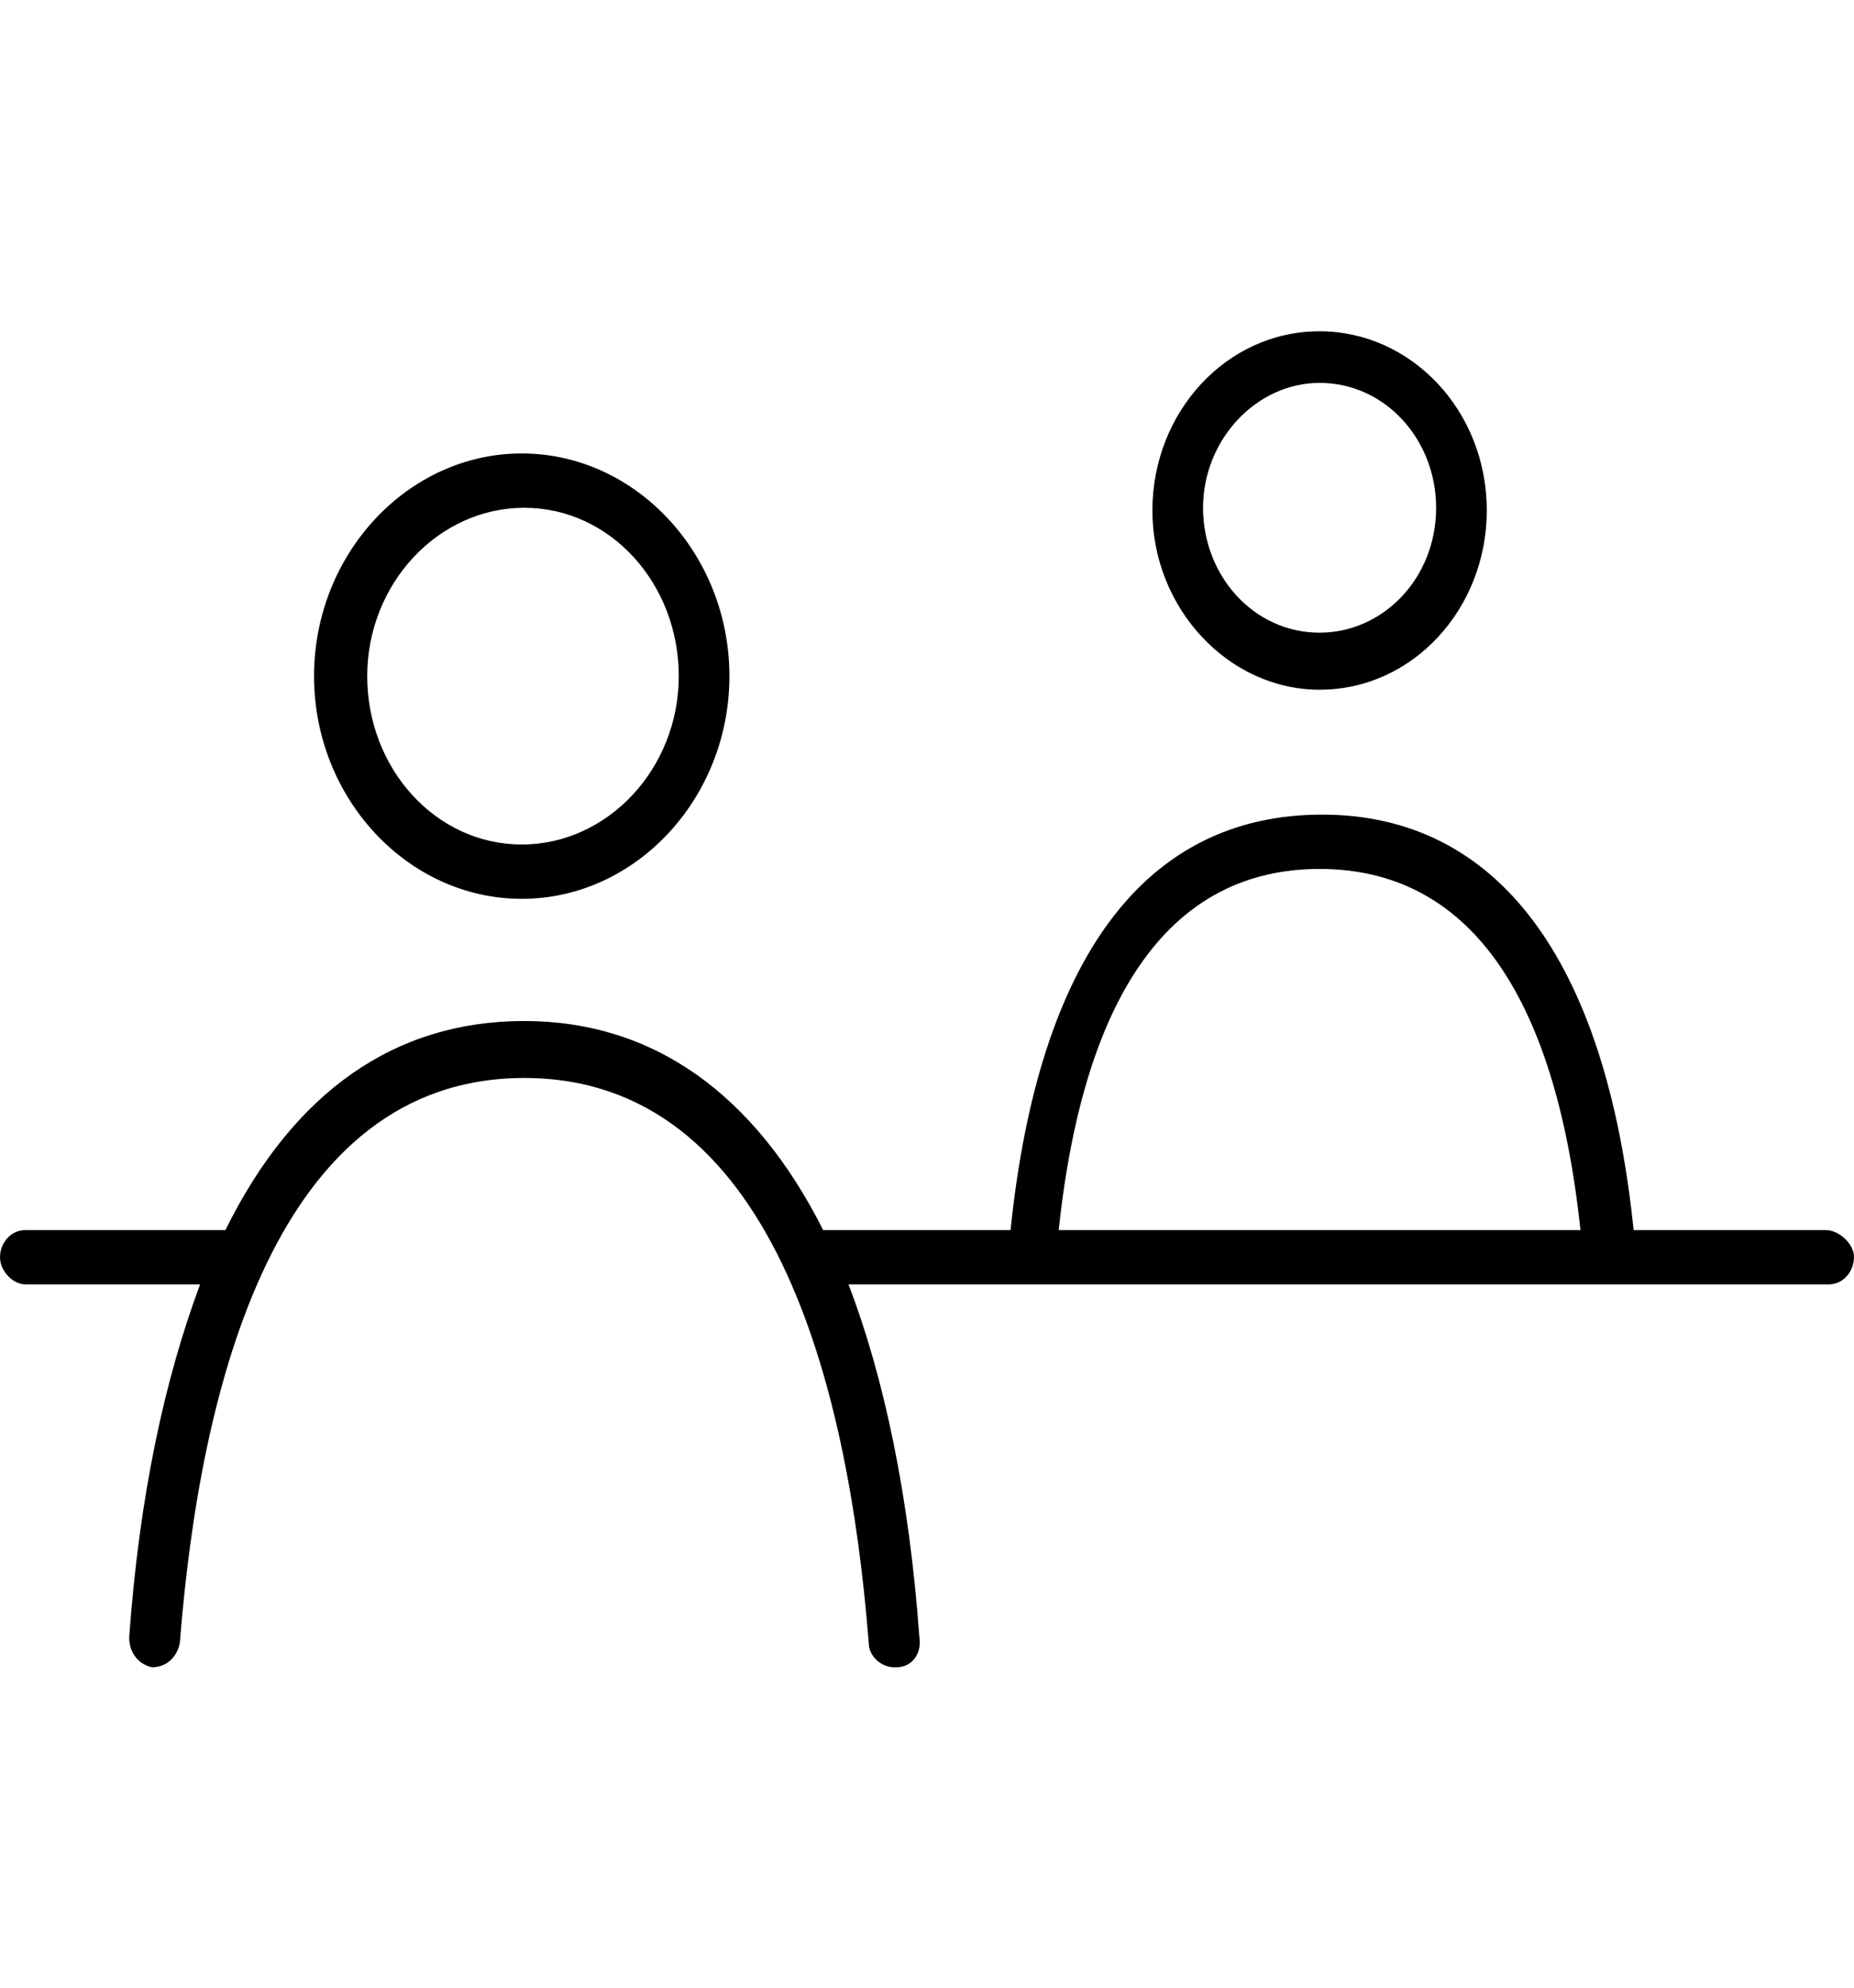 <?xml version="1.0" encoding="UTF-8"?> <svg xmlns="http://www.w3.org/2000/svg" width="28" height="30" viewBox="0 0 28 30" fill="none"><path d="M4.743 10.205C4.743 12.049 6.158 13.566 7.88 13.566C9.601 13.566 11.016 12.049 11.016 10.205C11.016 8.361 9.601 6.844 7.88 6.844C6.158 6.844 4.743 8.361 4.743 10.205ZM10.251 10.205C10.251 11.598 9.18 12.746 7.88 12.746C6.579 12.746 5.546 11.598 5.546 10.205C5.546 8.811 6.617 7.664 7.918 7.664C9.219 7.664 10.251 8.811 10.251 10.205ZM19.929 10.41C21.344 10.41 22.454 9.18 22.454 7.705C22.454 6.189 21.306 5 19.929 5C18.514 5 17.404 6.23 17.404 7.705C17.404 9.18 18.552 10.41 19.929 10.41ZM19.929 5.779C20.924 5.779 21.689 6.639 21.689 7.664C21.689 8.73 20.885 9.549 19.929 9.549C18.934 9.549 18.169 8.689 18.169 7.664C18.169 6.639 18.973 5.779 19.929 5.779ZM27.579 18.566H24.672C24.251 14.467 22.607 12.295 19.967 12.295C17.29 12.295 15.683 14.467 15.262 18.566H12.432C11.399 16.516 9.869 15.41 7.918 15.41C5.967 15.41 4.437 16.475 3.404 18.566H0.383C0.153 18.566 0 18.77 0 18.975C0 19.18 0.191 19.385 0.383 19.385H3.022C2.486 20.82 2.104 22.582 1.951 24.713C1.951 24.959 2.104 25.123 2.295 25.164C2.525 25.164 2.678 25 2.716 24.795C3.022 20.902 4.169 16.27 7.918 16.27C11.667 16.27 12.814 20.902 13.12 24.795C13.12 25 13.312 25.164 13.503 25.164H13.541C13.771 25.164 13.924 24.959 13.885 24.713C13.732 22.582 13.35 20.779 12.814 19.385H27.617C27.847 19.385 28 19.18 28 18.975C28 18.77 27.77 18.566 27.579 18.566ZM15.989 18.566C16.372 14.959 17.71 13.115 19.929 13.115C22.148 13.115 23.486 14.959 23.869 18.566H15.989Z" fill="black"></path></svg> 